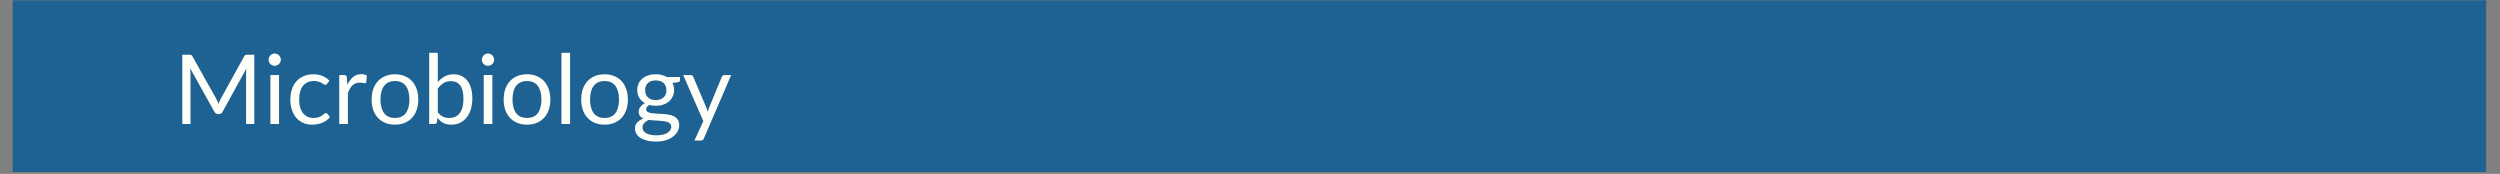 <svg xmlns="http://www.w3.org/2000/svg" xmlns:xlink="http://www.w3.org/1999/xlink" width="1366" zoomAndPan="magnify" viewBox="0 0 1024.5 71.25" height="95" preserveAspectRatio="xMidYMid meet" version="1.0"><rect x="0" y="0" width="1024.5" height="71.25" fill="#808080" stroke="none"/><defs><filter x="0%" y="0%" width="100%" height="100%" id="f5b496e8a7"><feColorMatrix values="0 0 0 0 1 0 0 0 0 1 0 0 0 0 1 0 0 0 1 0" color-interpolation-filters="sRGB"/></filter><g/><clipPath id="b4d26c1703"><path d="M 5.09 0 L 1018.918 0 L 1018.918 70.508 L 5.09 70.508 Z M 5.09 0 " clip-rule="nonzero"/></clipPath><mask id="7324a25758"><g filter="url(#f5b496e8a7)"><rect x="-102.45" width="1229.4" fill="#000000" y="-7.125" height="85.5" fill-opacity="0.79"/></g></mask><clipPath id="4031ea7179"><path d="M 0.09 0 L 1013.918 0 L 1013.918 70.508 L 0.09 70.508 Z M 0.09 0 " clip-rule="nonzero"/></clipPath><clipPath id="f104e54dc9"><rect x="0" width="1014" y="0" height="71"/></clipPath></defs><g clip-path="url(#b4d26c1703)"><g mask="url(#7324a25758)"><g transform="matrix(1, 0, 0, 1, 5, 0)"><g clip-path="url(#f104e54dc9)"><g clip-path="url(#4031ea7179)"><path fill="#045a99" d="M 0.09 0 L 1013.938 0 L 1013.938 71.918 L 0.09 71.918 Z M 0.09 0 " fill-opacity="1" fill-rule="nonzero"/></g></g></g></g></g><g fill="#fffff9" fill-opacity="1"><g transform="translate(71.085, 50.802)"><g><path d="M 33.125 -28.359 L 33.125 0 L 29.766 0 L 29.766 -20.844 C 29.766 -21.113 29.773 -21.406 29.797 -21.719 C 29.816 -22.039 29.836 -22.367 29.859 -22.703 L 20.125 -4.969 C 19.82 -4.375 19.359 -4.078 18.734 -4.078 L 18.188 -4.078 C 17.562 -4.078 17.098 -4.375 16.797 -4.969 L 6.859 -22.781 C 6.941 -22.082 6.984 -21.438 6.984 -20.844 L 6.984 0 L 3.625 0 L 3.625 -28.359 L 6.453 -28.359 C 6.797 -28.359 7.055 -28.32 7.234 -28.25 C 7.422 -28.188 7.602 -28.004 7.781 -27.703 L 17.578 -10.25 C 17.734 -9.938 17.883 -9.609 18.031 -9.266 C 18.188 -8.922 18.332 -8.57 18.469 -8.219 C 18.594 -8.57 18.727 -8.922 18.875 -9.266 C 19.02 -9.617 19.18 -9.953 19.359 -10.266 L 28.969 -27.703 C 29.125 -28.004 29.297 -28.188 29.484 -28.25 C 29.68 -28.32 29.953 -28.359 30.297 -28.359 Z M 33.125 -28.359 "/></g></g></g><g fill="#fffff9" fill-opacity="1"><g transform="translate(107.834, 50.802)"><g><path d="M 6.516 -20.047 L 6.516 0 L 2.984 0 L 2.984 -20.047 Z M 7.266 -26.344 C 7.266 -26 7.191 -25.676 7.047 -25.375 C 6.91 -25.082 6.727 -24.816 6.5 -24.578 C 6.27 -24.348 6 -24.164 5.688 -24.031 C 5.375 -23.906 5.047 -23.844 4.703 -23.844 C 4.359 -23.844 4.039 -23.906 3.75 -24.031 C 3.457 -24.164 3.195 -24.348 2.969 -24.578 C 2.738 -24.816 2.555 -25.082 2.422 -25.375 C 2.297 -25.676 2.234 -26 2.234 -26.344 C 2.234 -26.688 2.297 -27.008 2.422 -27.312 C 2.555 -27.625 2.738 -27.895 2.969 -28.125 C 3.195 -28.352 3.457 -28.535 3.75 -28.672 C 4.039 -28.805 4.359 -28.875 4.703 -28.875 C 5.047 -28.875 5.375 -28.805 5.688 -28.672 C 6 -28.535 6.27 -28.352 6.5 -28.125 C 6.727 -27.895 6.91 -27.625 7.047 -27.312 C 7.191 -27.008 7.266 -26.688 7.266 -26.344 Z M 7.266 -26.344 "/></g></g></g><g fill="#fffff9" fill-opacity="1"><g transform="translate(117.333, 50.802)"><g><path d="M 16.734 -16.484 C 16.629 -16.336 16.523 -16.223 16.422 -16.141 C 16.316 -16.066 16.172 -16.031 15.984 -16.031 C 15.785 -16.031 15.566 -16.113 15.328 -16.281 C 15.098 -16.445 14.805 -16.629 14.453 -16.828 C 14.109 -17.023 13.68 -17.203 13.172 -17.359 C 12.66 -17.523 12.035 -17.609 11.297 -17.609 C 10.305 -17.609 9.438 -17.43 8.688 -17.078 C 7.938 -16.734 7.305 -16.227 6.797 -15.562 C 6.285 -14.906 5.898 -14.109 5.641 -13.172 C 5.391 -12.242 5.266 -11.195 5.266 -10.031 C 5.266 -8.82 5.398 -7.742 5.672 -6.797 C 5.953 -5.848 6.348 -5.055 6.859 -4.422 C 7.367 -3.785 7.984 -3.297 8.703 -2.953 C 9.422 -2.617 10.227 -2.453 11.125 -2.453 C 11.977 -2.453 12.68 -2.551 13.234 -2.75 C 13.785 -2.957 14.242 -3.188 14.609 -3.438 C 14.973 -3.688 15.273 -3.914 15.516 -4.125 C 15.766 -4.332 16.008 -4.438 16.25 -4.438 C 16.539 -4.438 16.766 -4.32 16.922 -4.094 L 17.906 -2.812 C 17.469 -2.27 16.973 -1.805 16.422 -1.422 C 15.867 -1.035 15.27 -0.711 14.625 -0.453 C 13.988 -0.203 13.32 -0.02 12.625 0.094 C 11.926 0.219 11.211 0.281 10.484 0.281 C 9.234 0.281 8.066 0.051 6.984 -0.406 C 5.91 -0.875 4.977 -1.547 4.188 -2.422 C 3.406 -3.297 2.785 -4.375 2.328 -5.656 C 1.879 -6.938 1.656 -8.395 1.656 -10.031 C 1.656 -11.52 1.863 -12.895 2.281 -14.156 C 2.695 -15.426 3.301 -16.52 4.094 -17.438 C 4.895 -18.352 5.879 -19.066 7.047 -19.578 C 8.223 -20.098 9.566 -20.359 11.078 -20.359 C 12.492 -20.359 13.738 -20.129 14.812 -19.672 C 15.883 -19.223 16.836 -18.582 17.672 -17.75 Z M 16.734 -16.484 "/></g></g></g><g fill="#fffff9" fill-opacity="1"><g transform="translate(136.232, 50.802)"><g><path d="M 6.141 -16.031 C 6.766 -17.406 7.539 -18.477 8.469 -19.25 C 9.395 -20.02 10.523 -20.406 11.859 -20.406 C 12.273 -20.406 12.676 -20.359 13.062 -20.266 C 13.457 -20.172 13.805 -20.023 14.109 -19.828 L 13.859 -17.203 C 13.773 -16.867 13.578 -16.703 13.266 -16.703 C 13.078 -16.703 12.801 -16.738 12.438 -16.812 C 12.082 -16.895 11.68 -16.938 11.234 -16.938 C 10.609 -16.938 10.047 -16.844 9.547 -16.656 C 9.055 -16.477 8.613 -16.207 8.219 -15.844 C 7.832 -15.477 7.484 -15.023 7.172 -14.484 C 6.859 -13.953 6.578 -13.348 6.328 -12.672 L 6.328 0 L 2.797 0 L 2.797 -20.047 L 4.812 -20.047 C 5.188 -20.047 5.445 -19.973 5.594 -19.828 C 5.738 -19.68 5.836 -19.43 5.891 -19.078 Z M 6.141 -16.031 "/></g></g></g><g fill="#fffff9" fill-opacity="1"><g transform="translate(150.639, 50.802)"><g><path d="M 11.234 -20.359 C 12.703 -20.359 14.02 -20.113 15.188 -19.625 C 16.363 -19.145 17.367 -18.453 18.203 -17.547 C 19.035 -16.648 19.672 -15.566 20.109 -14.297 C 20.555 -13.023 20.781 -11.602 20.781 -10.031 C 20.781 -8.445 20.555 -7.02 20.109 -5.75 C 19.672 -4.488 19.035 -3.41 18.203 -2.516 C 17.367 -1.617 16.363 -0.926 15.188 -0.438 C 14.02 0.039 12.703 0.281 11.234 0.281 C 9.766 0.281 8.438 0.039 7.25 -0.438 C 6.07 -0.926 5.066 -1.617 4.234 -2.516 C 3.398 -3.41 2.758 -4.488 2.312 -5.75 C 1.875 -7.02 1.656 -8.445 1.656 -10.031 C 1.656 -11.602 1.875 -13.023 2.312 -14.297 C 2.758 -15.566 3.398 -16.648 4.234 -17.547 C 5.066 -18.453 6.07 -19.145 7.25 -19.625 C 8.438 -20.113 9.766 -20.359 11.234 -20.359 Z M 11.234 -2.469 C 13.211 -2.469 14.691 -3.129 15.672 -4.453 C 16.648 -5.785 17.141 -7.641 17.141 -10.016 C 17.141 -12.398 16.648 -14.258 15.672 -15.594 C 14.691 -16.926 13.211 -17.594 11.234 -17.594 C 10.234 -17.594 9.359 -17.422 8.609 -17.078 C 7.867 -16.734 7.25 -16.238 6.75 -15.594 C 6.258 -14.945 5.891 -14.148 5.641 -13.203 C 5.398 -12.266 5.281 -11.203 5.281 -10.016 C 5.281 -7.641 5.77 -5.785 6.75 -4.453 C 7.738 -3.129 9.234 -2.469 11.234 -2.469 Z M 11.234 -2.469 "/></g></g></g><g fill="#fffff9" fill-opacity="1"><g transform="translate(173.081, 50.802)"><g><path d="M 6.328 -4.828 C 6.973 -3.953 7.68 -3.336 8.453 -2.984 C 9.234 -2.629 10.082 -2.453 11 -2.453 C 12.883 -2.453 14.328 -3.117 15.328 -4.453 C 16.336 -5.785 16.844 -7.77 16.844 -10.406 C 16.844 -12.863 16.395 -14.664 15.5 -15.812 C 14.613 -16.969 13.344 -17.547 11.688 -17.547 C 10.539 -17.547 9.539 -17.281 8.688 -16.75 C 7.844 -16.227 7.055 -15.488 6.328 -14.531 Z M 6.328 -17.156 C 7.172 -18.133 8.125 -18.91 9.188 -19.484 C 10.25 -20.066 11.473 -20.359 12.859 -20.359 C 14.035 -20.359 15.094 -20.133 16.031 -19.688 C 16.977 -19.238 17.781 -18.586 18.438 -17.734 C 19.102 -16.891 19.609 -15.859 19.953 -14.641 C 20.305 -13.43 20.484 -12.066 20.484 -10.547 C 20.484 -8.922 20.285 -7.441 19.891 -6.109 C 19.492 -4.773 18.922 -3.633 18.172 -2.688 C 17.43 -1.75 16.523 -1.02 15.453 -0.5 C 14.391 0.02 13.191 0.281 11.859 0.281 C 10.535 0.281 9.422 0.035 8.516 -0.453 C 7.609 -0.953 6.82 -1.66 6.156 -2.578 L 5.969 -0.75 C 5.863 -0.25 5.562 0 5.062 0 L 2.797 0 L 2.797 -29.156 L 6.328 -29.156 Z M 6.328 -17.156 "/></g></g></g><g fill="#fffff9" fill-opacity="1"><g transform="translate(195.245, 50.802)"><g><path d="M 6.516 -20.047 L 6.516 0 L 2.984 0 L 2.984 -20.047 Z M 7.266 -26.344 C 7.266 -26 7.191 -25.676 7.047 -25.375 C 6.91 -25.082 6.727 -24.816 6.5 -24.578 C 6.27 -24.348 6 -24.164 5.688 -24.031 C 5.375 -23.906 5.047 -23.844 4.703 -23.844 C 4.359 -23.844 4.039 -23.906 3.75 -24.031 C 3.457 -24.164 3.195 -24.348 2.969 -24.578 C 2.738 -24.816 2.555 -25.082 2.422 -25.375 C 2.297 -25.676 2.234 -26 2.234 -26.344 C 2.234 -26.688 2.297 -27.008 2.422 -27.312 C 2.555 -27.625 2.738 -27.895 2.969 -28.125 C 3.195 -28.352 3.457 -28.535 3.75 -28.672 C 4.039 -28.805 4.359 -28.875 4.703 -28.875 C 5.047 -28.875 5.375 -28.805 5.688 -28.672 C 6 -28.535 6.27 -28.352 6.5 -28.125 C 6.727 -27.895 6.91 -27.625 7.047 -27.312 C 7.191 -27.008 7.266 -26.688 7.266 -26.344 Z M 7.266 -26.344 "/></g></g></g><g fill="#fffff9" fill-opacity="1"><g transform="translate(204.744, 50.802)"><g><path d="M 11.234 -20.359 C 12.703 -20.359 14.02 -20.113 15.188 -19.625 C 16.363 -19.145 17.367 -18.453 18.203 -17.547 C 19.035 -16.648 19.672 -15.566 20.109 -14.297 C 20.555 -13.023 20.781 -11.602 20.781 -10.031 C 20.781 -8.445 20.555 -7.02 20.109 -5.75 C 19.672 -4.488 19.035 -3.41 18.203 -2.516 C 17.367 -1.617 16.363 -0.926 15.188 -0.438 C 14.02 0.039 12.703 0.281 11.234 0.281 C 9.766 0.281 8.438 0.039 7.25 -0.438 C 6.07 -0.926 5.066 -1.617 4.234 -2.516 C 3.398 -3.41 2.758 -4.488 2.312 -5.75 C 1.875 -7.02 1.656 -8.445 1.656 -10.031 C 1.656 -11.602 1.875 -13.023 2.312 -14.297 C 2.758 -15.566 3.398 -16.648 4.234 -17.547 C 5.066 -18.453 6.07 -19.145 7.25 -19.625 C 8.438 -20.113 9.766 -20.359 11.234 -20.359 Z M 11.234 -2.469 C 13.211 -2.469 14.691 -3.129 15.672 -4.453 C 16.648 -5.785 17.141 -7.641 17.141 -10.016 C 17.141 -12.398 16.648 -14.258 15.672 -15.594 C 14.691 -16.926 13.211 -17.594 11.234 -17.594 C 10.234 -17.594 9.359 -17.422 8.609 -17.078 C 7.867 -16.734 7.25 -16.238 6.75 -15.594 C 6.258 -14.945 5.891 -14.148 5.641 -13.203 C 5.398 -12.266 5.281 -11.203 5.281 -10.016 C 5.281 -7.641 5.77 -5.785 6.75 -4.453 C 7.738 -3.129 9.234 -2.469 11.234 -2.469 Z M 11.234 -2.469 "/></g></g></g><g fill="#fffff9" fill-opacity="1"><g transform="translate(227.186, 50.802)"><g><path d="M 6.438 -29.156 L 6.438 0 L 2.906 0 L 2.906 -29.156 Z M 6.438 -29.156 "/></g></g></g><g fill="#fffff9" fill-opacity="1"><g transform="translate(236.527, 50.802)"><g><path d="M 11.234 -20.359 C 12.703 -20.359 14.02 -20.113 15.188 -19.625 C 16.363 -19.145 17.367 -18.453 18.203 -17.547 C 19.035 -16.648 19.672 -15.566 20.109 -14.297 C 20.555 -13.023 20.781 -11.602 20.781 -10.031 C 20.781 -8.445 20.555 -7.02 20.109 -5.75 C 19.672 -4.488 19.035 -3.41 18.203 -2.516 C 17.367 -1.617 16.363 -0.926 15.188 -0.438 C 14.02 0.039 12.703 0.281 11.234 0.281 C 9.766 0.281 8.438 0.039 7.25 -0.438 C 6.07 -0.926 5.066 -1.617 4.234 -2.516 C 3.398 -3.41 2.758 -4.488 2.312 -5.75 C 1.875 -7.02 1.656 -8.445 1.656 -10.031 C 1.656 -11.602 1.875 -13.023 2.312 -14.297 C 2.758 -15.566 3.398 -16.648 4.234 -17.547 C 5.066 -18.453 6.07 -19.145 7.25 -19.625 C 8.438 -20.113 9.766 -20.359 11.234 -20.359 Z M 11.234 -2.469 C 13.211 -2.469 14.691 -3.129 15.672 -4.453 C 16.648 -5.785 17.141 -7.641 17.141 -10.016 C 17.141 -12.398 16.648 -14.258 15.672 -15.594 C 14.691 -16.926 13.211 -17.594 11.234 -17.594 C 10.234 -17.594 9.359 -17.422 8.609 -17.078 C 7.867 -16.734 7.25 -16.238 6.75 -15.594 C 6.258 -14.945 5.891 -14.148 5.641 -13.203 C 5.398 -12.266 5.281 -11.203 5.281 -10.016 C 5.281 -7.641 5.77 -5.785 6.75 -4.453 C 7.738 -3.129 9.234 -2.469 11.234 -2.469 Z M 11.234 -2.469 "/></g></g></g><g fill="#fffff9" fill-opacity="1"><g transform="translate(258.968, 50.802)"><g><path d="M 9.781 -9.797 C 10.488 -9.797 11.113 -9.895 11.656 -10.094 C 12.195 -10.289 12.648 -10.566 13.016 -10.922 C 13.391 -11.273 13.664 -11.695 13.844 -12.188 C 14.031 -12.688 14.125 -13.234 14.125 -13.828 C 14.125 -15.055 13.75 -16.031 13 -16.75 C 12.258 -17.477 11.188 -17.844 9.781 -17.844 C 8.352 -17.844 7.266 -17.477 6.516 -16.75 C 5.773 -16.031 5.406 -15.055 5.406 -13.828 C 5.406 -13.234 5.5 -12.688 5.688 -12.188 C 5.875 -11.695 6.148 -11.273 6.516 -10.922 C 6.891 -10.566 7.348 -10.289 7.891 -10.094 C 8.43 -9.895 9.062 -9.797 9.781 -9.797 Z M 16.125 1.094 C 16.125 0.602 15.984 0.207 15.703 -0.094 C 15.43 -0.395 15.062 -0.629 14.594 -0.797 C 14.125 -0.973 13.578 -1.098 12.953 -1.172 C 12.336 -1.242 11.68 -1.301 10.984 -1.344 C 10.297 -1.383 9.594 -1.426 8.875 -1.469 C 8.164 -1.508 7.484 -1.57 6.828 -1.656 C 6.086 -1.312 5.484 -0.879 5.016 -0.359 C 4.547 0.16 4.312 0.77 4.312 1.469 C 4.312 1.914 4.426 2.332 4.656 2.719 C 4.883 3.113 5.238 3.453 5.719 3.734 C 6.195 4.016 6.797 4.238 7.516 4.406 C 8.234 4.57 9.078 4.656 10.047 4.656 C 11.004 4.656 11.859 4.566 12.609 4.391 C 13.359 4.223 13.992 3.977 14.516 3.656 C 15.035 3.344 15.43 2.969 15.703 2.531 C 15.984 2.094 16.125 1.613 16.125 1.094 Z M 19.703 -19.25 L 19.703 -17.953 C 19.703 -17.516 19.426 -17.238 18.875 -17.125 L 16.609 -16.828 C 17.055 -15.953 17.281 -14.988 17.281 -13.938 C 17.281 -12.957 17.086 -12.066 16.703 -11.266 C 16.328 -10.473 15.812 -9.789 15.156 -9.219 C 14.5 -8.656 13.707 -8.219 12.781 -7.906 C 11.863 -7.602 10.863 -7.453 9.781 -7.453 C 8.844 -7.453 7.957 -7.566 7.125 -7.797 C 6.695 -7.535 6.367 -7.254 6.141 -6.953 C 5.922 -6.66 5.812 -6.363 5.812 -6.062 C 5.812 -5.582 6.004 -5.219 6.391 -4.969 C 6.785 -4.727 7.301 -4.555 7.938 -4.453 C 8.57 -4.348 9.289 -4.281 10.094 -4.25 C 10.906 -4.227 11.738 -4.188 12.594 -4.125 C 13.445 -4.062 14.281 -3.957 15.094 -3.812 C 15.906 -3.676 16.625 -3.441 17.25 -3.109 C 17.883 -2.773 18.395 -2.316 18.781 -1.734 C 19.176 -1.16 19.375 -0.41 19.375 0.516 C 19.375 1.367 19.16 2.195 18.734 3 C 18.305 3.812 17.688 4.531 16.875 5.156 C 16.07 5.781 15.086 6.281 13.922 6.656 C 12.754 7.031 11.438 7.219 9.969 7.219 C 8.508 7.219 7.227 7.07 6.125 6.781 C 5.031 6.5 4.117 6.113 3.391 5.625 C 2.672 5.133 2.129 4.566 1.766 3.922 C 1.41 3.285 1.234 2.617 1.234 1.922 C 1.234 0.93 1.539 0.094 2.156 -0.594 C 2.781 -1.281 3.629 -1.828 4.703 -2.234 C 4.109 -2.492 3.633 -2.844 3.281 -3.281 C 2.938 -3.727 2.766 -4.328 2.766 -5.078 C 2.766 -5.367 2.816 -5.672 2.922 -5.984 C 3.035 -6.297 3.195 -6.602 3.406 -6.906 C 3.625 -7.219 3.891 -7.516 4.203 -7.797 C 4.523 -8.078 4.898 -8.32 5.328 -8.531 C 4.336 -9.082 3.562 -9.816 3 -10.734 C 2.445 -11.648 2.172 -12.719 2.172 -13.938 C 2.172 -14.906 2.359 -15.789 2.734 -16.594 C 3.117 -17.395 3.645 -18.07 4.312 -18.625 C 4.988 -19.188 5.789 -19.617 6.719 -19.922 C 7.645 -20.223 8.664 -20.375 9.781 -20.375 C 10.645 -20.375 11.453 -20.281 12.203 -20.094 C 12.961 -19.906 13.648 -19.625 14.266 -19.25 Z M 19.703 -19.25 "/></g></g></g><g fill="#fffff9" fill-opacity="1"><g transform="translate(279.549, 50.802)"><g><path d="M 20.078 -20.047 L 8.906 5.922 C 8.789 6.18 8.641 6.391 8.453 6.547 C 8.273 6.703 8.004 6.781 7.641 6.781 L 5.031 6.781 L 8.688 -1.172 L 0.422 -20.047 L 3.469 -20.047 C 3.77 -20.047 4.008 -19.969 4.188 -19.812 C 4.363 -19.664 4.484 -19.5 4.547 -19.312 L 9.922 -6.688 C 10.129 -6.133 10.305 -5.555 10.453 -4.953 C 10.629 -5.566 10.828 -6.148 11.047 -6.703 L 16.25 -19.312 C 16.32 -19.52 16.453 -19.691 16.641 -19.828 C 16.836 -19.973 17.055 -20.047 17.297 -20.047 Z M 20.078 -20.047 "/></g></g></g></svg>